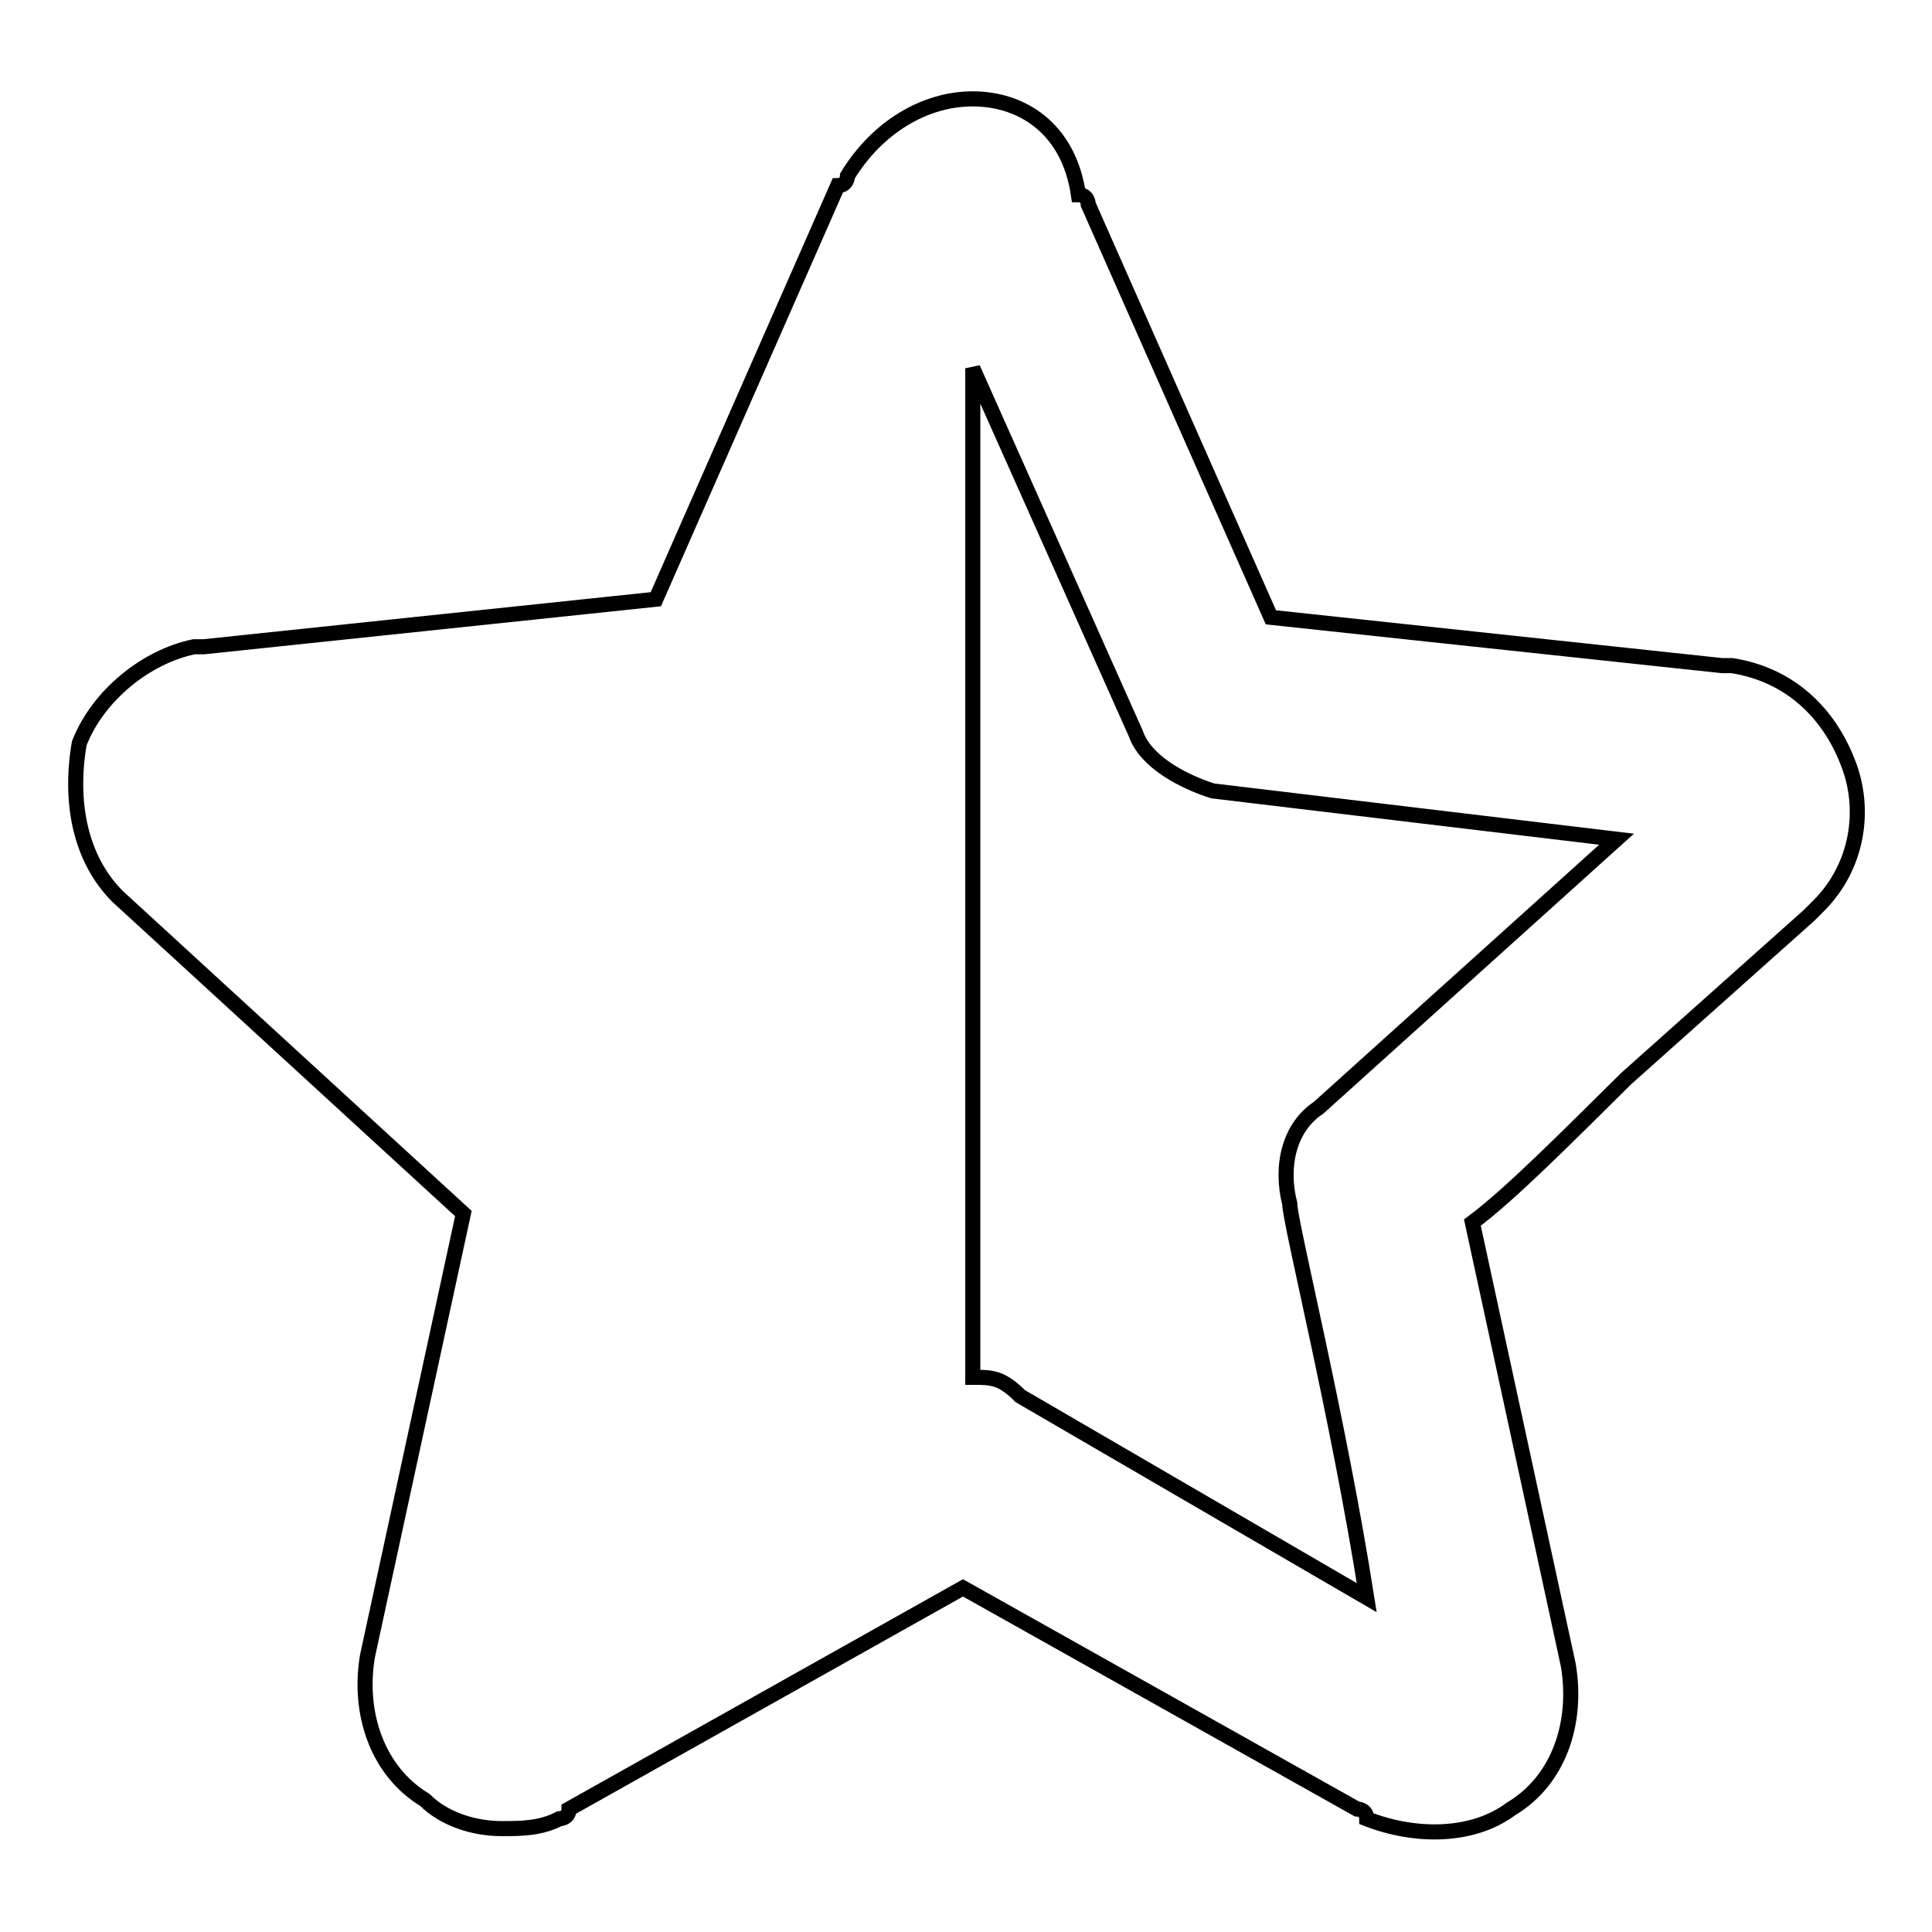<?xml version="1.0" encoding="utf-8"?>
<!-- Svg Vector Icons : http://www.onlinewebfonts.com/icon -->
<!DOCTYPE svg PUBLIC "-//W3C//DTD SVG 1.1//EN" "http://www.w3.org/Graphics/SVG/1.1/DTD/svg11.dtd">
<svg version="1.1" xmlns="http://www.w3.org/2000/svg" xmlns:xlink="http://www.w3.org/1999/xlink" x="0px" y="0px" viewBox="0 0 256 256" enable-background="new 0 0 256 256" xml:space="preserve">
<g> <path stroke-width="2" fill-opacity="0" stroke="#000000"  d="M15.6,118.8l45.8,42l-12.7,58.6c-1.3,7.6,1.3,15.3,7.6,19.1c2.5,2.5,6.4,3.8,10.2,3.8c2.5,0,5.1,0,7.6-1.3 c0,0,1.3,0,1.3-1.3l52.2-29.3l52.2,29.3c0,0,1.3,0,1.3,1.3c6.4,2.5,14,2.5,19.1-1.3c6.4-3.8,8.9-11.5,7.6-19.1l-12.7-58.6 c5.1-3.8,12.7-11.5,20.4-19.1l24.2-21.6l1.3-1.3c5.1-5.1,6.4-12.7,3.8-19.1c-2.5-6.4-7.6-11.5-15.3-12.7h-1.3l-59.8-6.4l-24.2-54.7 c0,0,0-1.3-1.3-1.3c-1.3-8.9-7.6-12.7-14-12.7c-6.4,0-12.7,3.8-16.6,10.2c0,0,0,1.3-1.3,1.3L86.9,79.4L27,85.7h-1.3 C19.4,87,13,92.1,10.5,98.5C9.2,106.1,10.5,113.7,15.6,118.8L15.6,118.8z M128.9,182.5V48.8l21.6,48.4c1.3,3.8,6.4,6.4,10.2,7.6 l53.5,6.4l-39.5,35.6c-3.8,2.5-5.1,7.6-3.8,12.7c0,2.5,6.4,28,10.2,52.2L135.2,185C132.7,182.5,131.4,182.5,128.9,182.5 L128.9,182.5z"/></g>
</svg>